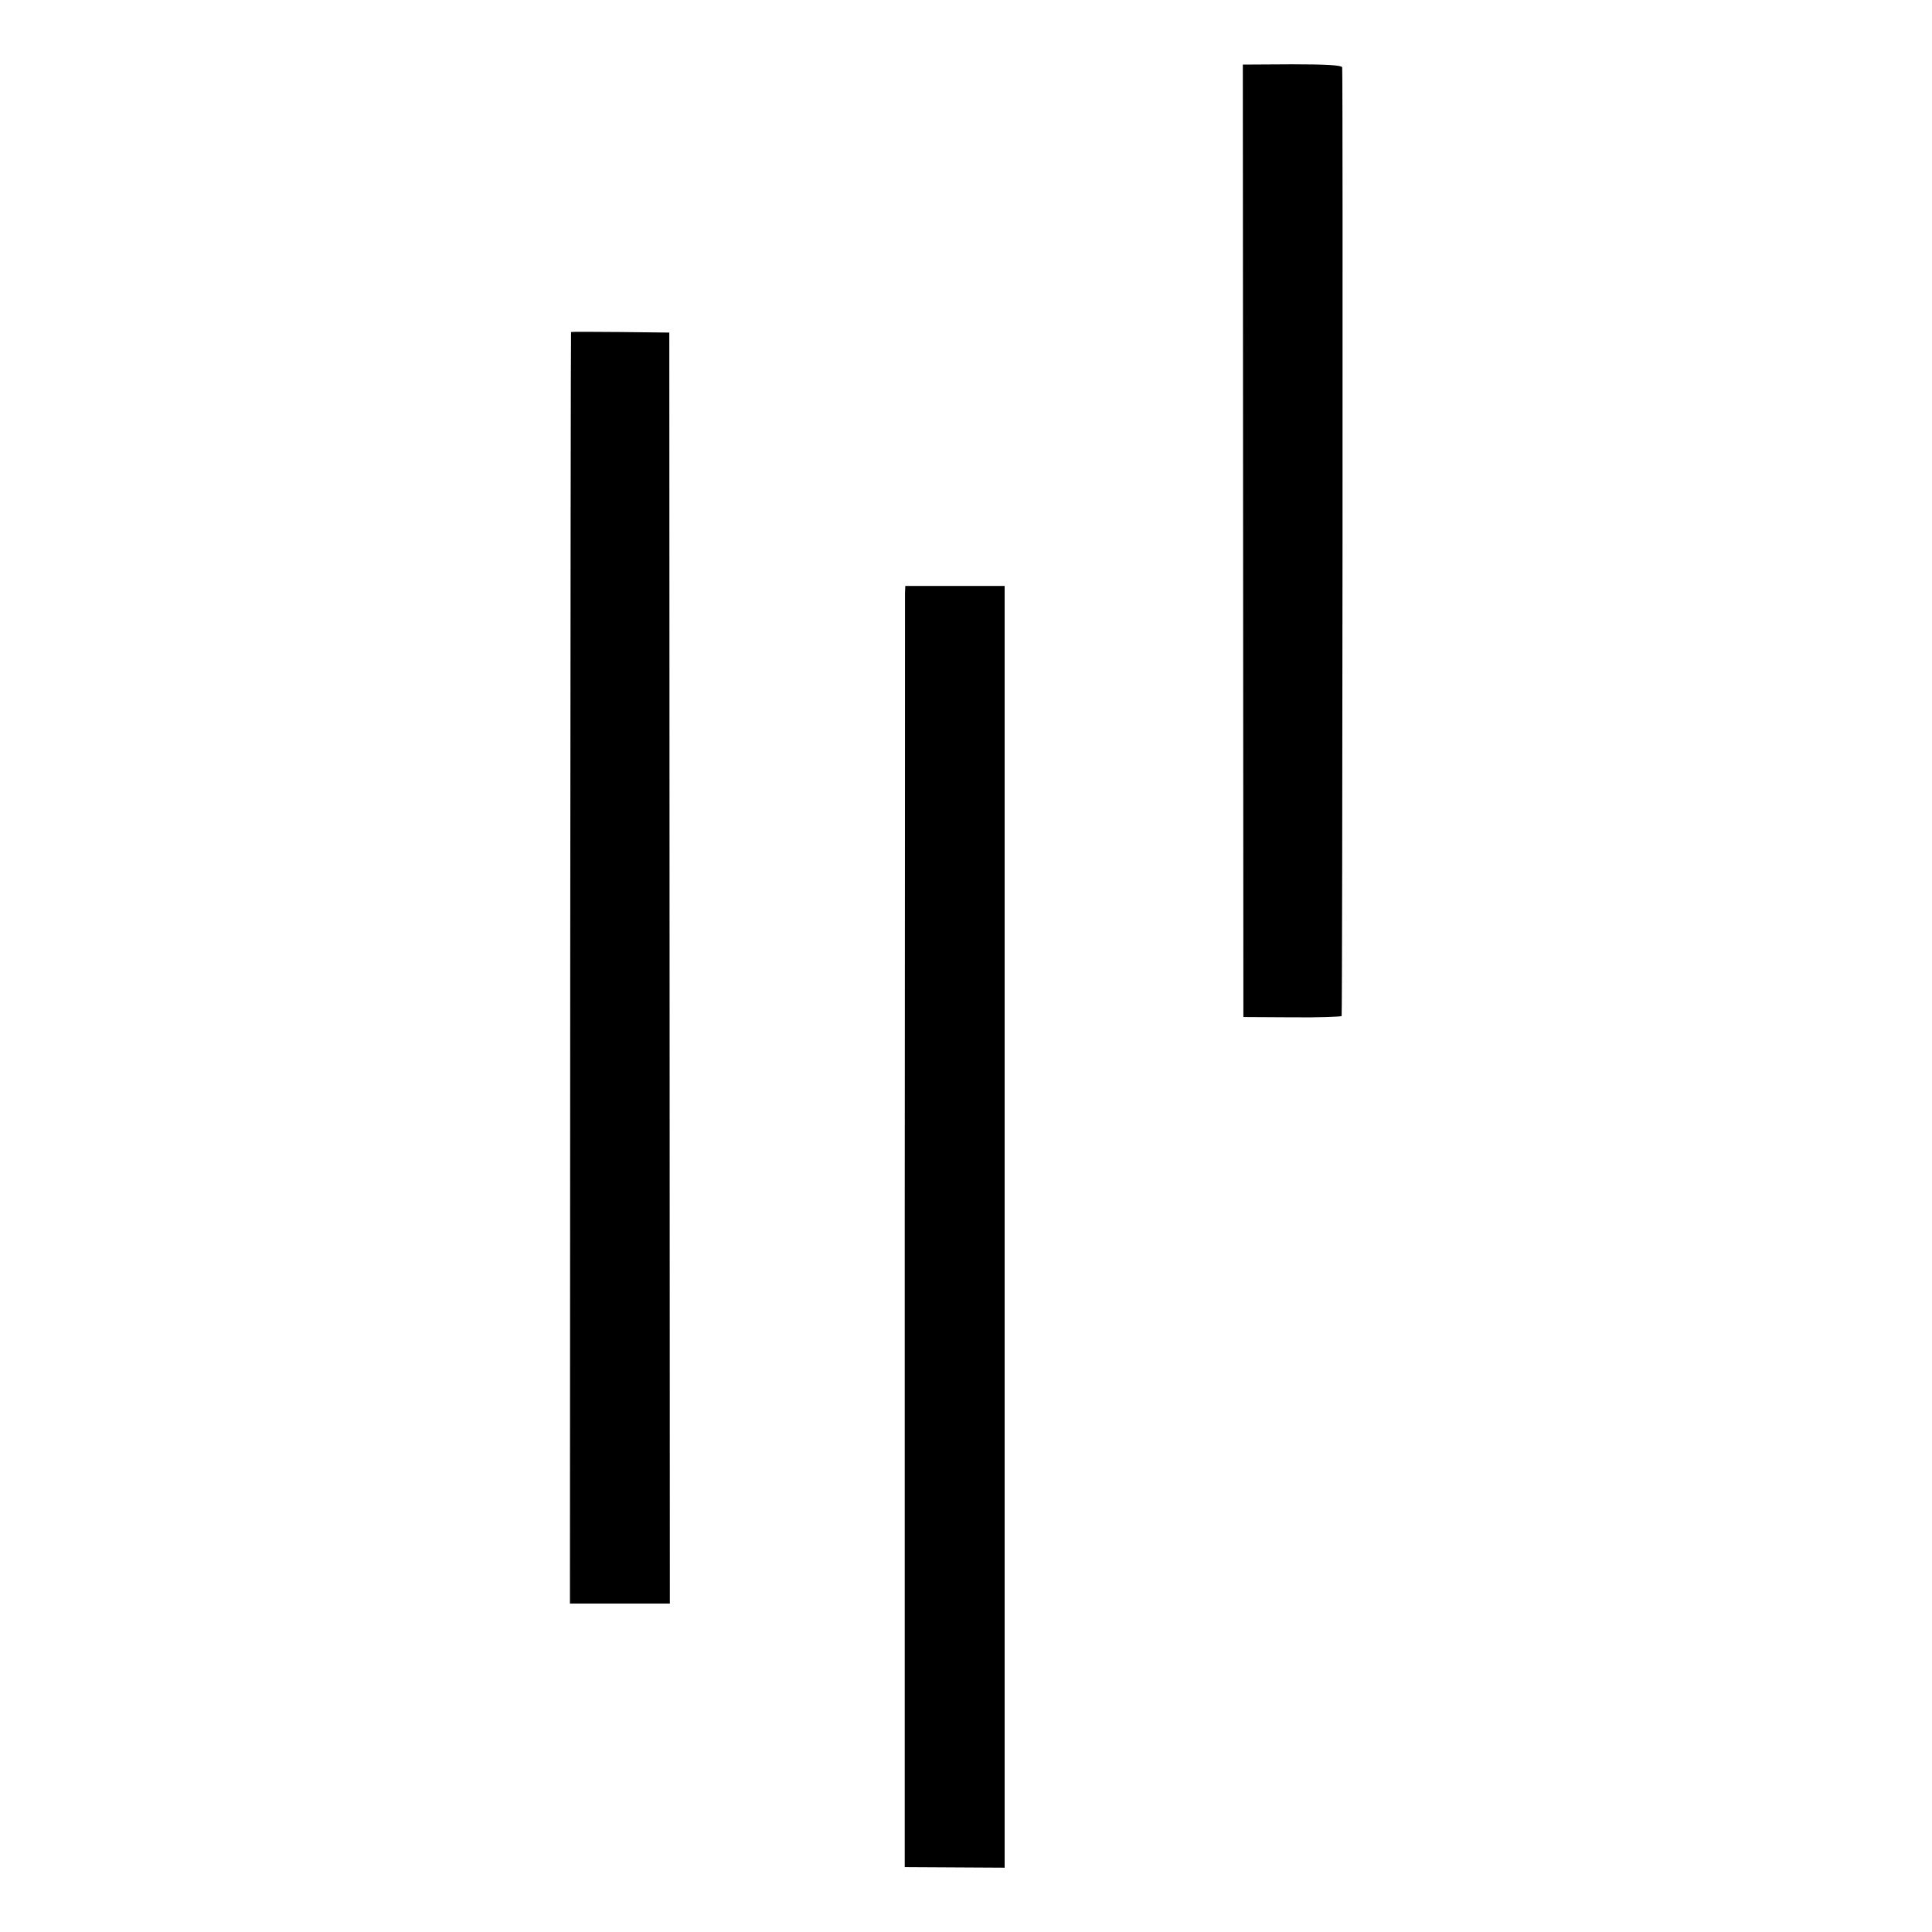 <?xml version="1.0" standalone="no"?>
<!DOCTYPE svg PUBLIC "-//W3C//DTD SVG 20010904//EN"
 "http://www.w3.org/TR/2001/REC-SVG-20010904/DTD/svg10.dtd">
<svg version="1.0" xmlns="http://www.w3.org/2000/svg"
 width="700pt" height="700pt" viewBox="0 0 700 700"
 preserveAspectRatio="xMidYMid meet">
<g transform="translate(0,700) scale(0.1,-0.1)"
fill="#000000" stroke="none">
<path d="M4504 5040 l1 -1725 178 -1 c97 -1 178 2 178 5 3 15 5 3427 2 3437
-3 8 -59 11 -182 11 l-178 -1 1 -1726z"/>
<path d="M2069 5797 c-1 -1 -2 -1038 -3 -2304 l-1 -2303 181 0 181 0 -1 2303
-1 2302 -177 2 c-98 1 -179 1 -179 0z"/>
<path d="M3279 4851 c0 -14 0 -1059 -1 -2321 l0 -2295 181 -1 181 -1 0 2322 0
2322 -180 0 -180 0 -1 -26z"/>
</g>
</svg>
